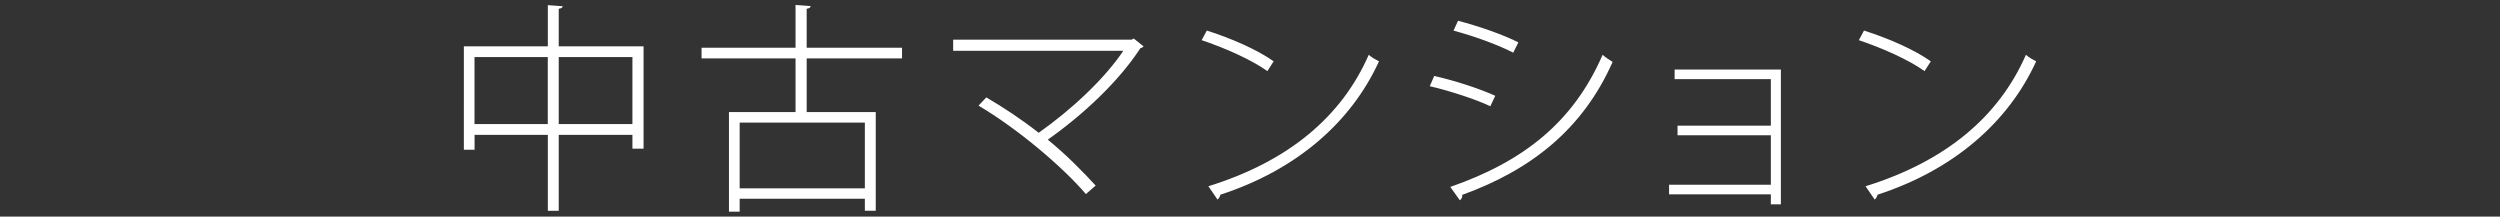 <svg xmlns="http://www.w3.org/2000/svg" id="h2_used" width="404" height="35"><rect width="100%" height="100%" fill="#333333" stroke="none"/><defs><style>.cls-1{fill:#fff}</style></defs><path d="M0 0h404v35H0z" style="fill:none"/><path d="M90.29 7.49H104v16.53h-1.8v-2.23H90.29v12.27h-1.76V21.79H76.69v2.41h-1.73V7.49h13.57V.83l2.41.18c-.04.22-.22.36-.65.4v6.08ZM76.68 20.05h11.84V9.22H76.68v10.83Zm13.61 0h11.91V9.22H90.29v10.83ZM145.77 9.44h-15.41v8.67h11.16v15.95h-1.76v-1.94h-20.23v2.09h-1.73v-16.1h10.76V9.44h-15.19V7.71h15.19V.8l2.45.18c-.04.22-.22.4-.65.43v6.3h15.41v1.73Zm-6.01 20.99V19.81h-20.23v10.62h20.23ZM184.79 7.49c-.11.14-.25.25-.5.29-3.46 5.33-9.21 10.73-14.97 14.79 3.02 2.45 5.79 5.29 7.74 7.42l-1.58 1.37c-3.71-4.36-11.01-10.55-17.35-14.29l1.26-1.33c2.7 1.58 5.72 3.56 8.46 5.72 5.26-3.71 10.58-8.64 13.68-13.25h-27.5v-1.8h28.83l.36-.18 1.58 1.26ZM195.02 4.94c3.78 1.19 8.13 3.06 10.8 4.97l-1.01 1.58c-2.63-1.87-6.88-3.74-10.62-5l.83-1.55Zm.25 25.16c12.96-4.03 21.53-11.23 25.92-21.24.5.43 1.12.79 1.66 1.04-4.5 9.86-13.35 17.57-25.63 21.56-.07.29-.29.68-.47.79l-1.48-2.16ZM231.77 12.28c3.28.72 7.45 2.09 9.86 3.2l-.79 1.69c-2.34-1.12-6.66-2.52-9.79-3.24l.72-1.66Zm2.59 17.93c11.91-4.14 19.91-10.51 24.62-21.35.43.4 1.19.86 1.62 1.15-4.79 10.8-13.07 17.42-24.33 21.49.11.32-.11.72-.36.86l-1.55-2.16Zm1.26-26.85c3.24.83 7.38 2.27 9.75 3.49l-.83 1.66c-2.52-1.3-6.41-2.7-9.65-3.56l.72-1.58ZM287.79 11.24v21.78h-1.62V31.4h-16.45v-1.55h16.45v-7.99h-15.08v-1.55h15.08v-7.52h-15.55v-1.55h17.17ZM301.22 4.94c3.78 1.19 8.13 3.06 10.8 4.97l-1.01 1.58c-2.63-1.87-6.88-3.74-10.62-5l.83-1.55Zm.25 25.16c12.96-4.03 21.53-11.23 25.92-21.24.5.43 1.12.79 1.66 1.04-4.5 9.86-13.35 17.57-25.63 21.56-.07.29-.29.68-.47.79l-1.48-2.16Z" class="cls-1"/></svg>
